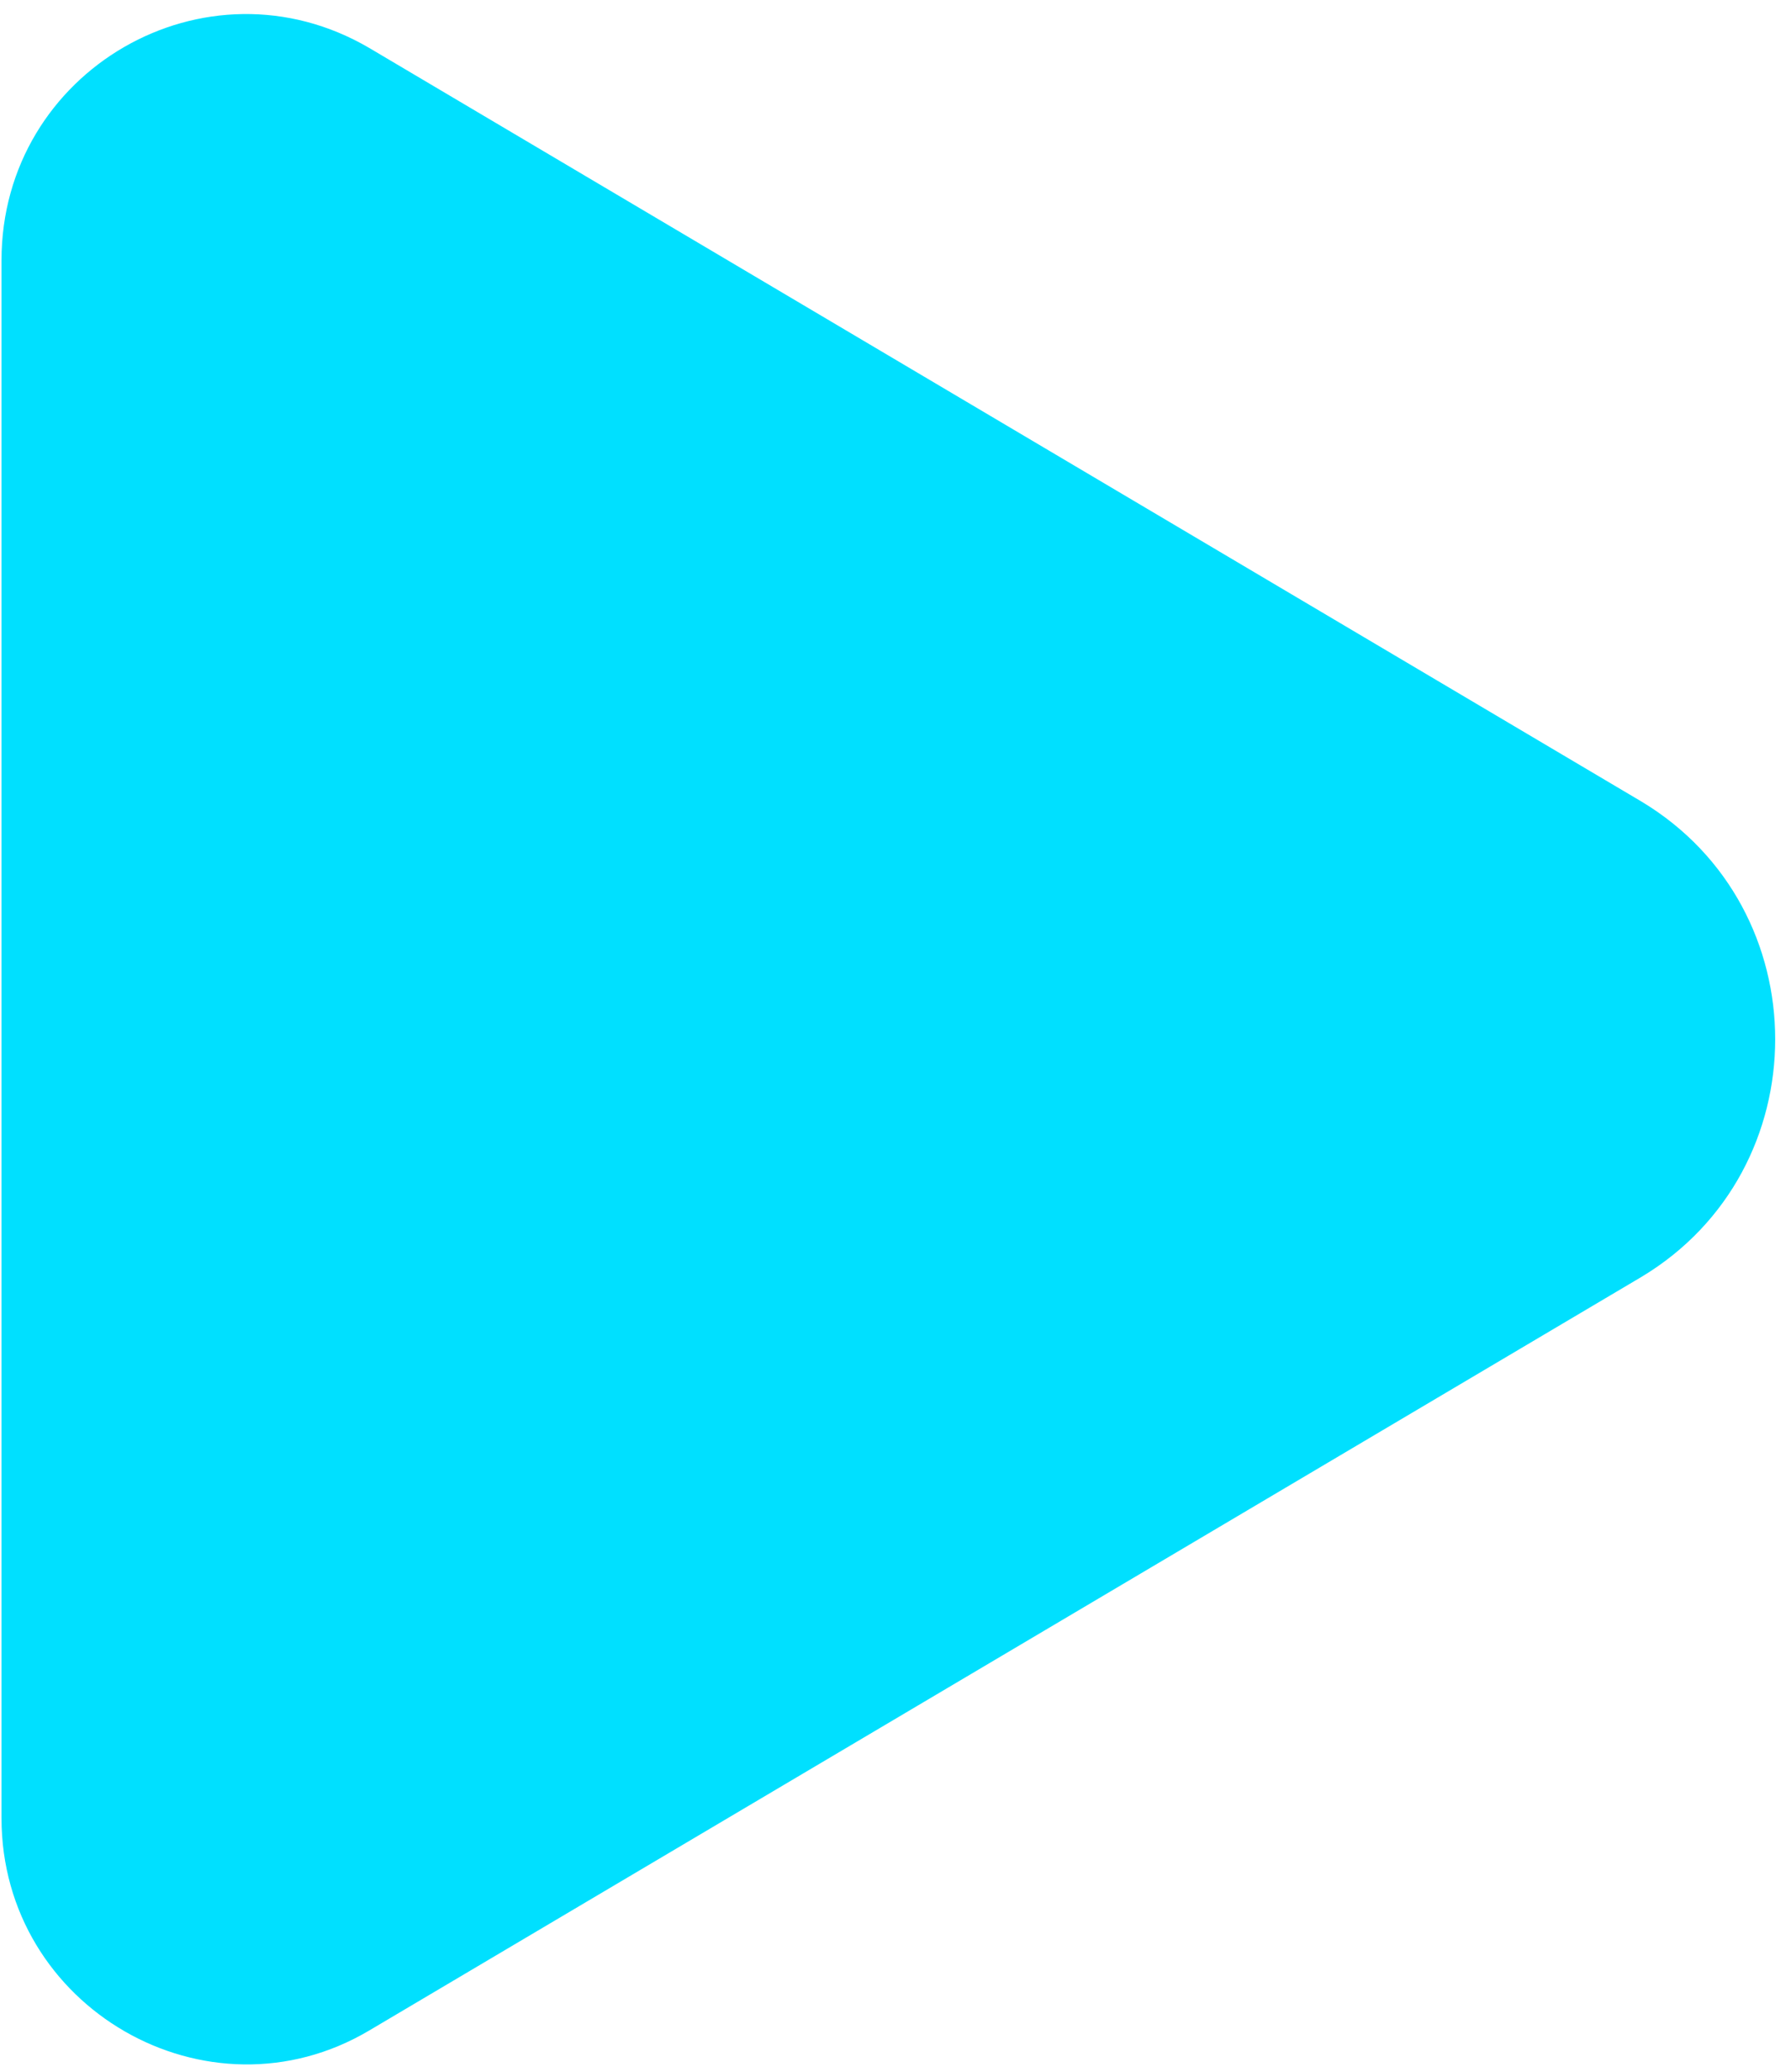 <?xml version="1.0" encoding="UTF-8"?> <svg xmlns="http://www.w3.org/2000/svg" width="32" height="37" viewBox="0 0 32 37" fill="none"><path d="M29.328 22.805L6.598 36.263C3.711 37.975 0.027 35.86 0.027 32.471V4.649C0.027 1.26 3.677 -0.854 6.598 0.857L29.328 14.315C32.514 16.228 32.514 20.893 29.328 22.805Z" fill="#00E0FF"></path></svg> 